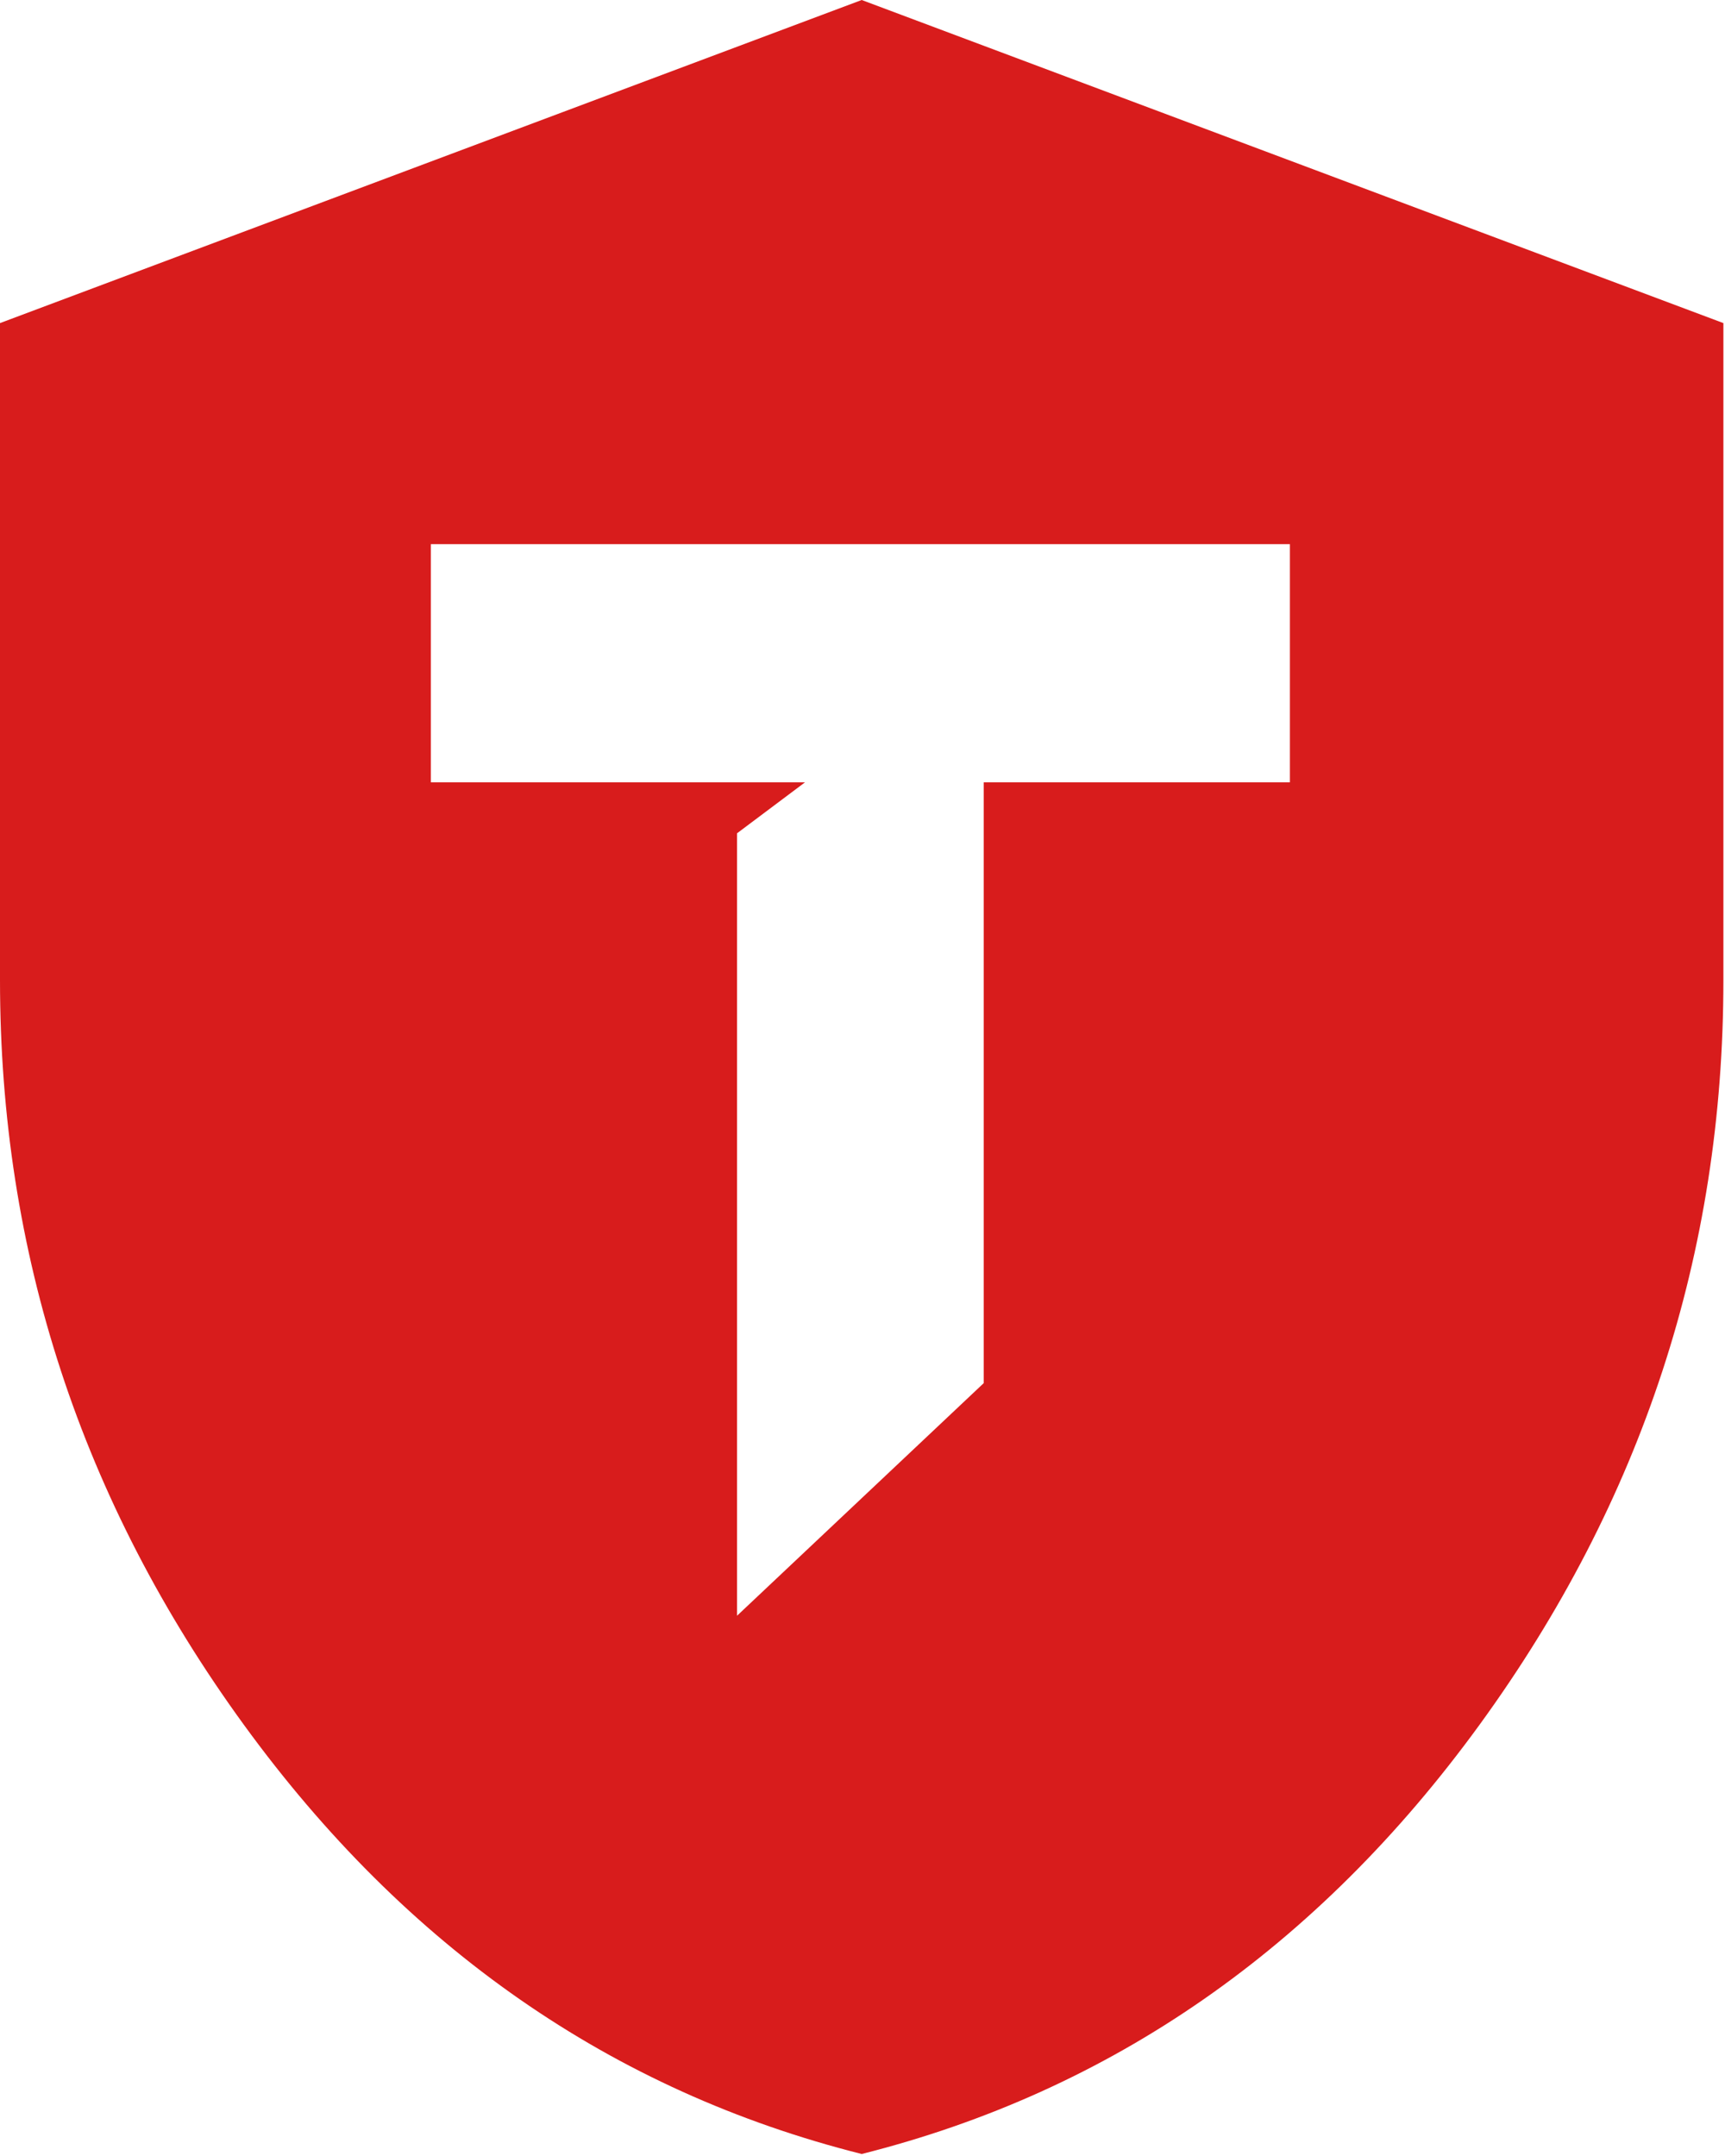 <svg width="292" height="365" viewBox="0 0 292 365" fill="none" xmlns="http://www.w3.org/2000/svg">
<path fill-rule="evenodd" clip-rule="evenodd" d="M145.865 364.661C103.625 354.025 68.754 329.79 41.252 291.957C13.751 254.123 0 212.111 0 165.921V54.699L145.865 0L291.729 54.699V165.921C291.729 212.111 277.978 254.123 250.477 291.957C222.975 329.79 188.104 354.025 145.865 364.661ZM124.765 273.534L166.517 234.159V183.3V132.44H218.347V92.128H72.935V132.44H128.587H136.273L124.765 141.071V273.534Z" fill="#D81C1C"/>
</svg>
